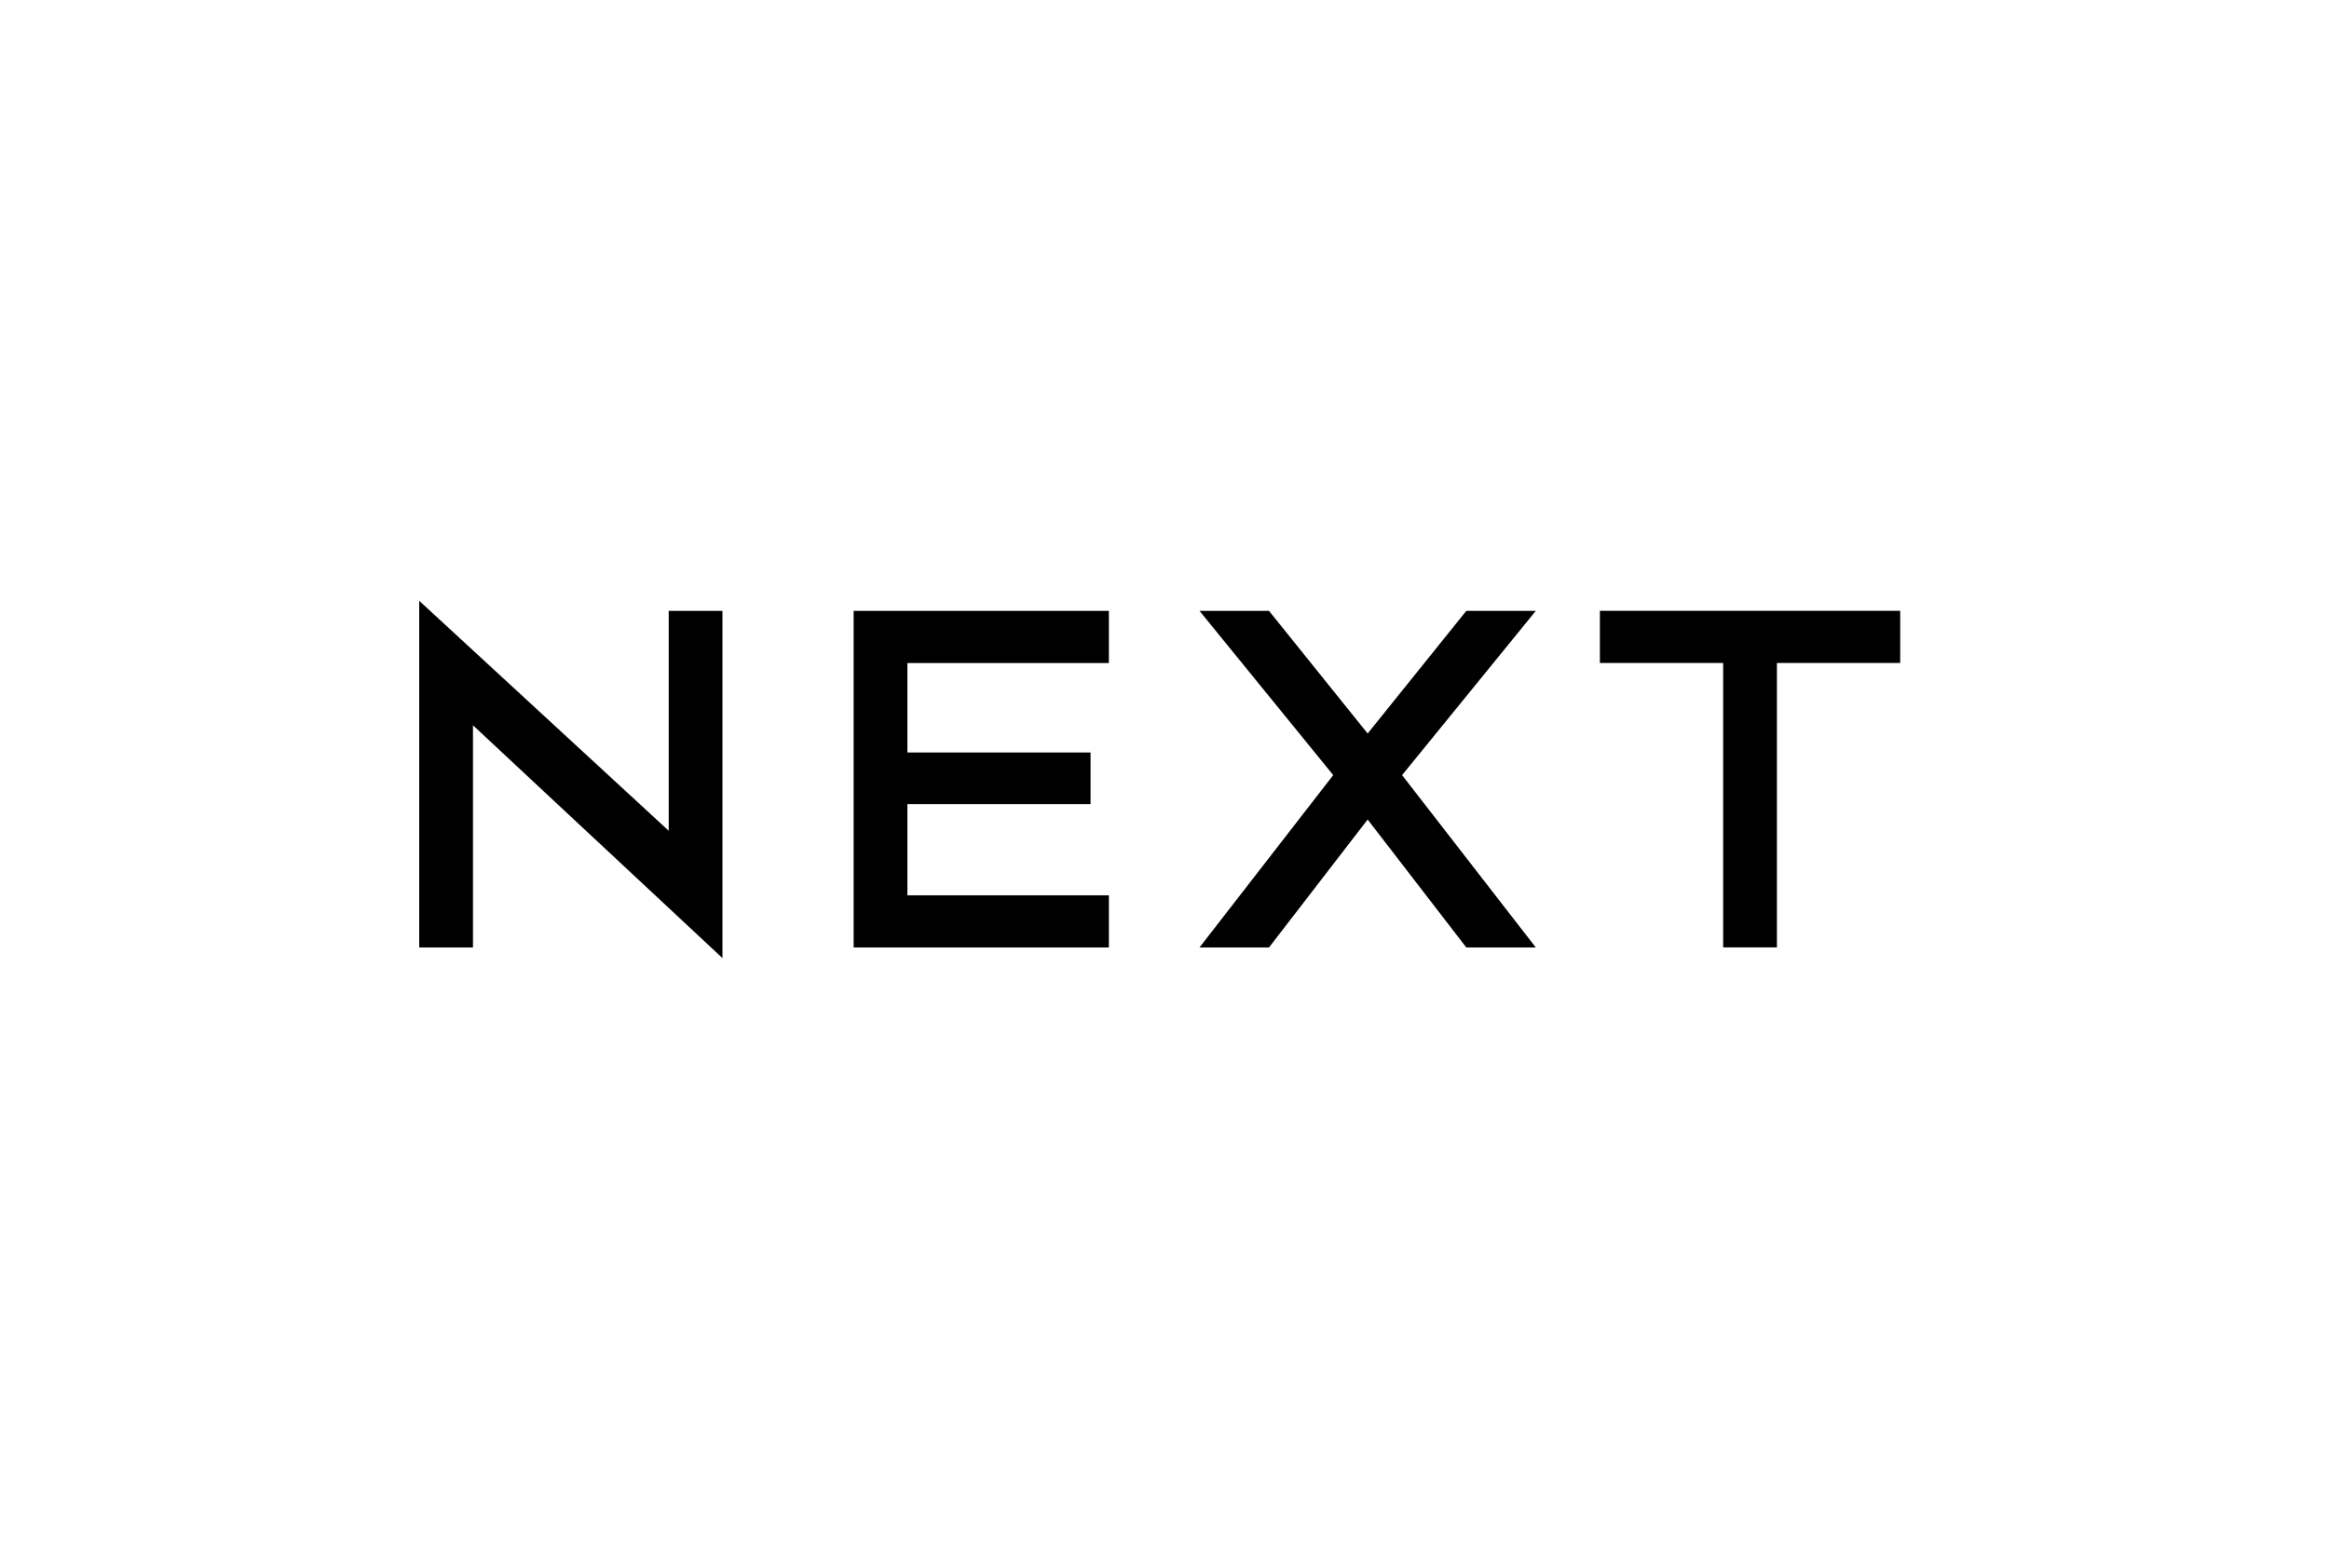 <svg width="150" height="101" viewBox="0 0 150 101" fill="none" xmlns="http://www.w3.org/2000/svg">
<path fill-rule="evenodd" clip-rule="evenodd" d="M54.979 61.017H71.418V57.66H58.441V51.786H70.236V48.459H58.441V42.699H71.418V39.341H54.979V61.017ZM103.041 42.695H110.981V61.014H114.443V42.695H122.383V39.338H103.041V42.695ZM43.068 53.501L27 38.692V61.017H30.462V46.709L46.53 61.702V39.341H43.068V53.501ZM94.438 39.34L88.084 47.239L81.731 39.34H77.255L85.867 49.917L77.255 61.017H81.731L88.084 52.778L94.438 61.018H98.914L90.302 49.918L98.914 39.34L94.438 39.34Z" fill="black"/>
</svg>
